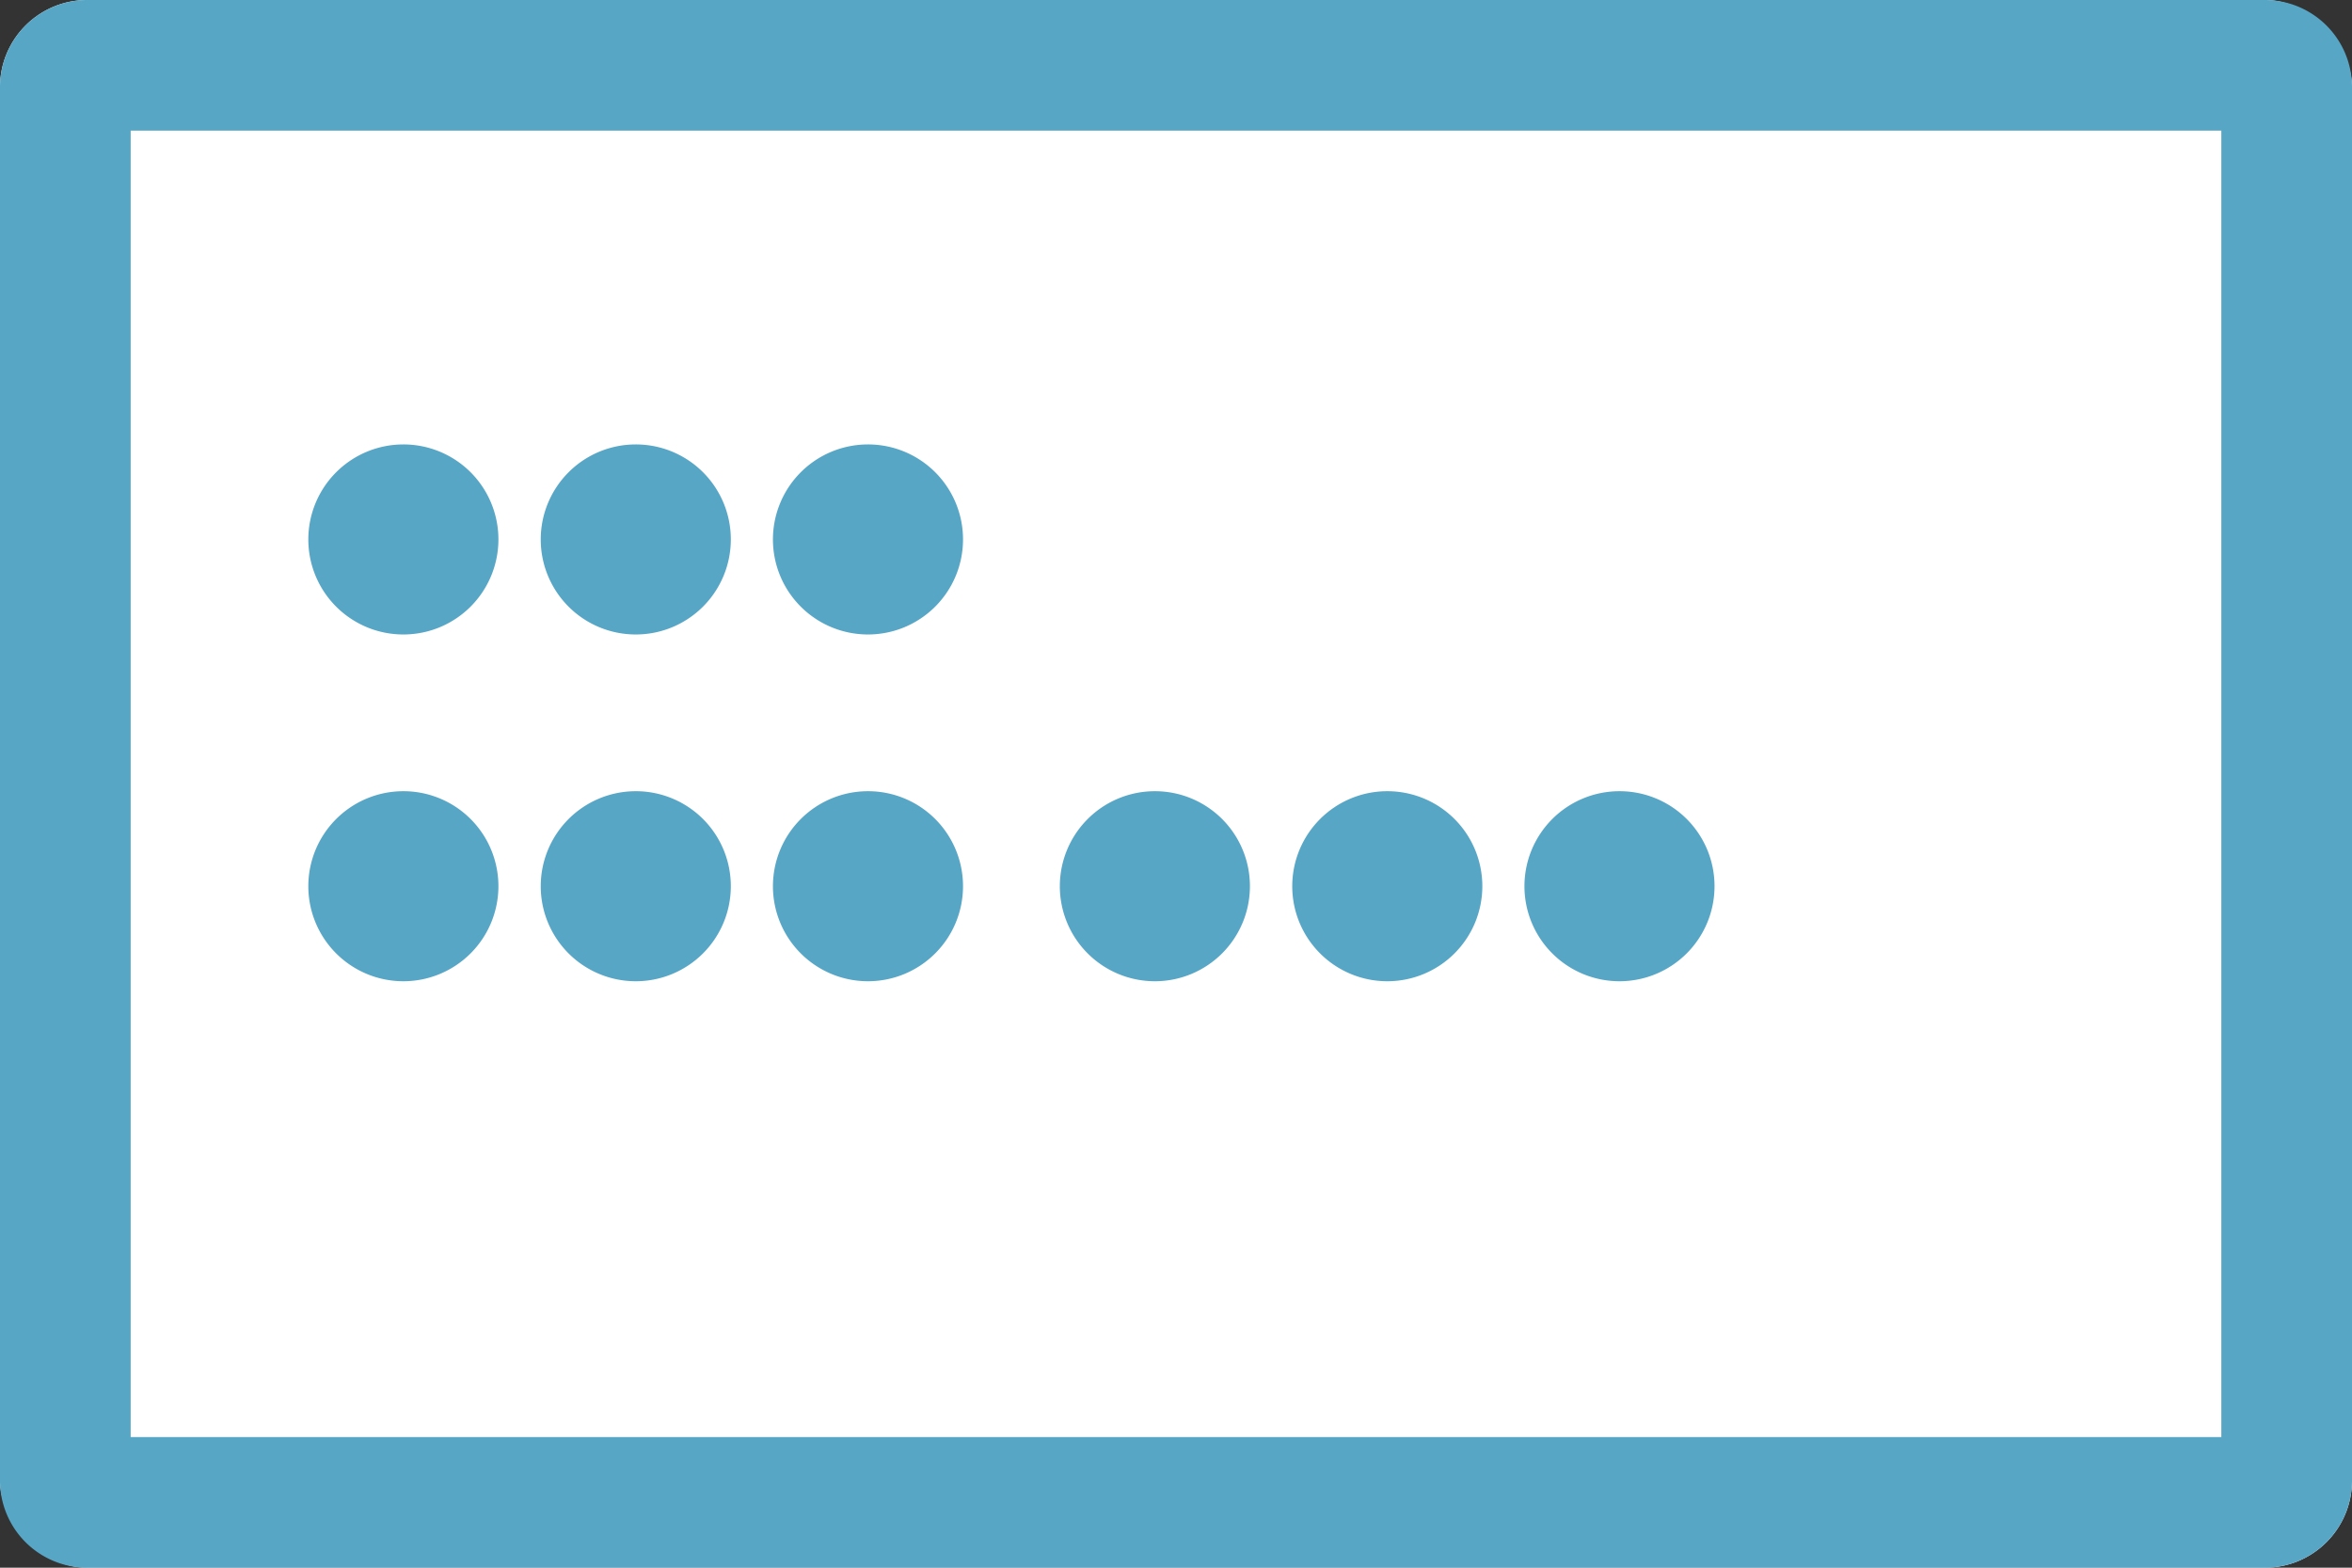 <svg xmlns="http://www.w3.org/2000/svg" width="54" height="36" viewBox="0 0 54 36"><rect x="0" y="0" width="54" height="36" fill="#333333" stroke="none"/><g transform="translate(-196 -3713)"><rect width="54" height="36" rx="2" transform="translate(196 3713)" fill="#fff"/><path d="M3,3V33H51V3H3M2,0H52a2,2,0,0,1,2,2V34a2,2,0,0,1-2,2H2a2,2,0,0,1-2-2V2A2,2,0,0,1,2,0Z" transform="translate(196 3713)" fill="#57a6c6"/><path d="M17.7,186.182A2.182,2.182,0,1,1,15.515,184,2.18,2.18,0,0,1,17.7,186.182ZM20.849,184a2.182,2.182,0,1,0,2.182,2.182A2.18,2.18,0,0,0,20.849,184Zm-10.667,0a2.182,2.182,0,1,0,2.182,2.182A2.18,2.18,0,0,0,10.182,184Z" transform="translate(195.079 3547.169)" fill="#57a6c6"/><path d="M17.7,186.182A2.182,2.182,0,1,1,15.515,184,2.18,2.18,0,0,1,17.7,186.182ZM20.849,184a2.182,2.182,0,1,0,2.182,2.182A2.18,2.18,0,0,0,20.849,184Zm-10.667,0a2.182,2.182,0,1,0,2.182,2.182A2.18,2.18,0,0,0,10.182,184Z" transform="translate(195.079 3539.206)" fill="#57a6c6"/><path d="M17.7,186.182A2.182,2.182,0,1,1,15.515,184,2.18,2.18,0,0,1,17.7,186.182ZM20.849,184a2.182,2.182,0,1,0,2.182,2.182A2.18,2.18,0,0,0,20.849,184Zm-10.667,0a2.182,2.182,0,1,0,2.182,2.182A2.18,2.18,0,0,0,10.182,184Z" transform="translate(212.333 3547.169)" fill="#57a6c6"/></g></svg>